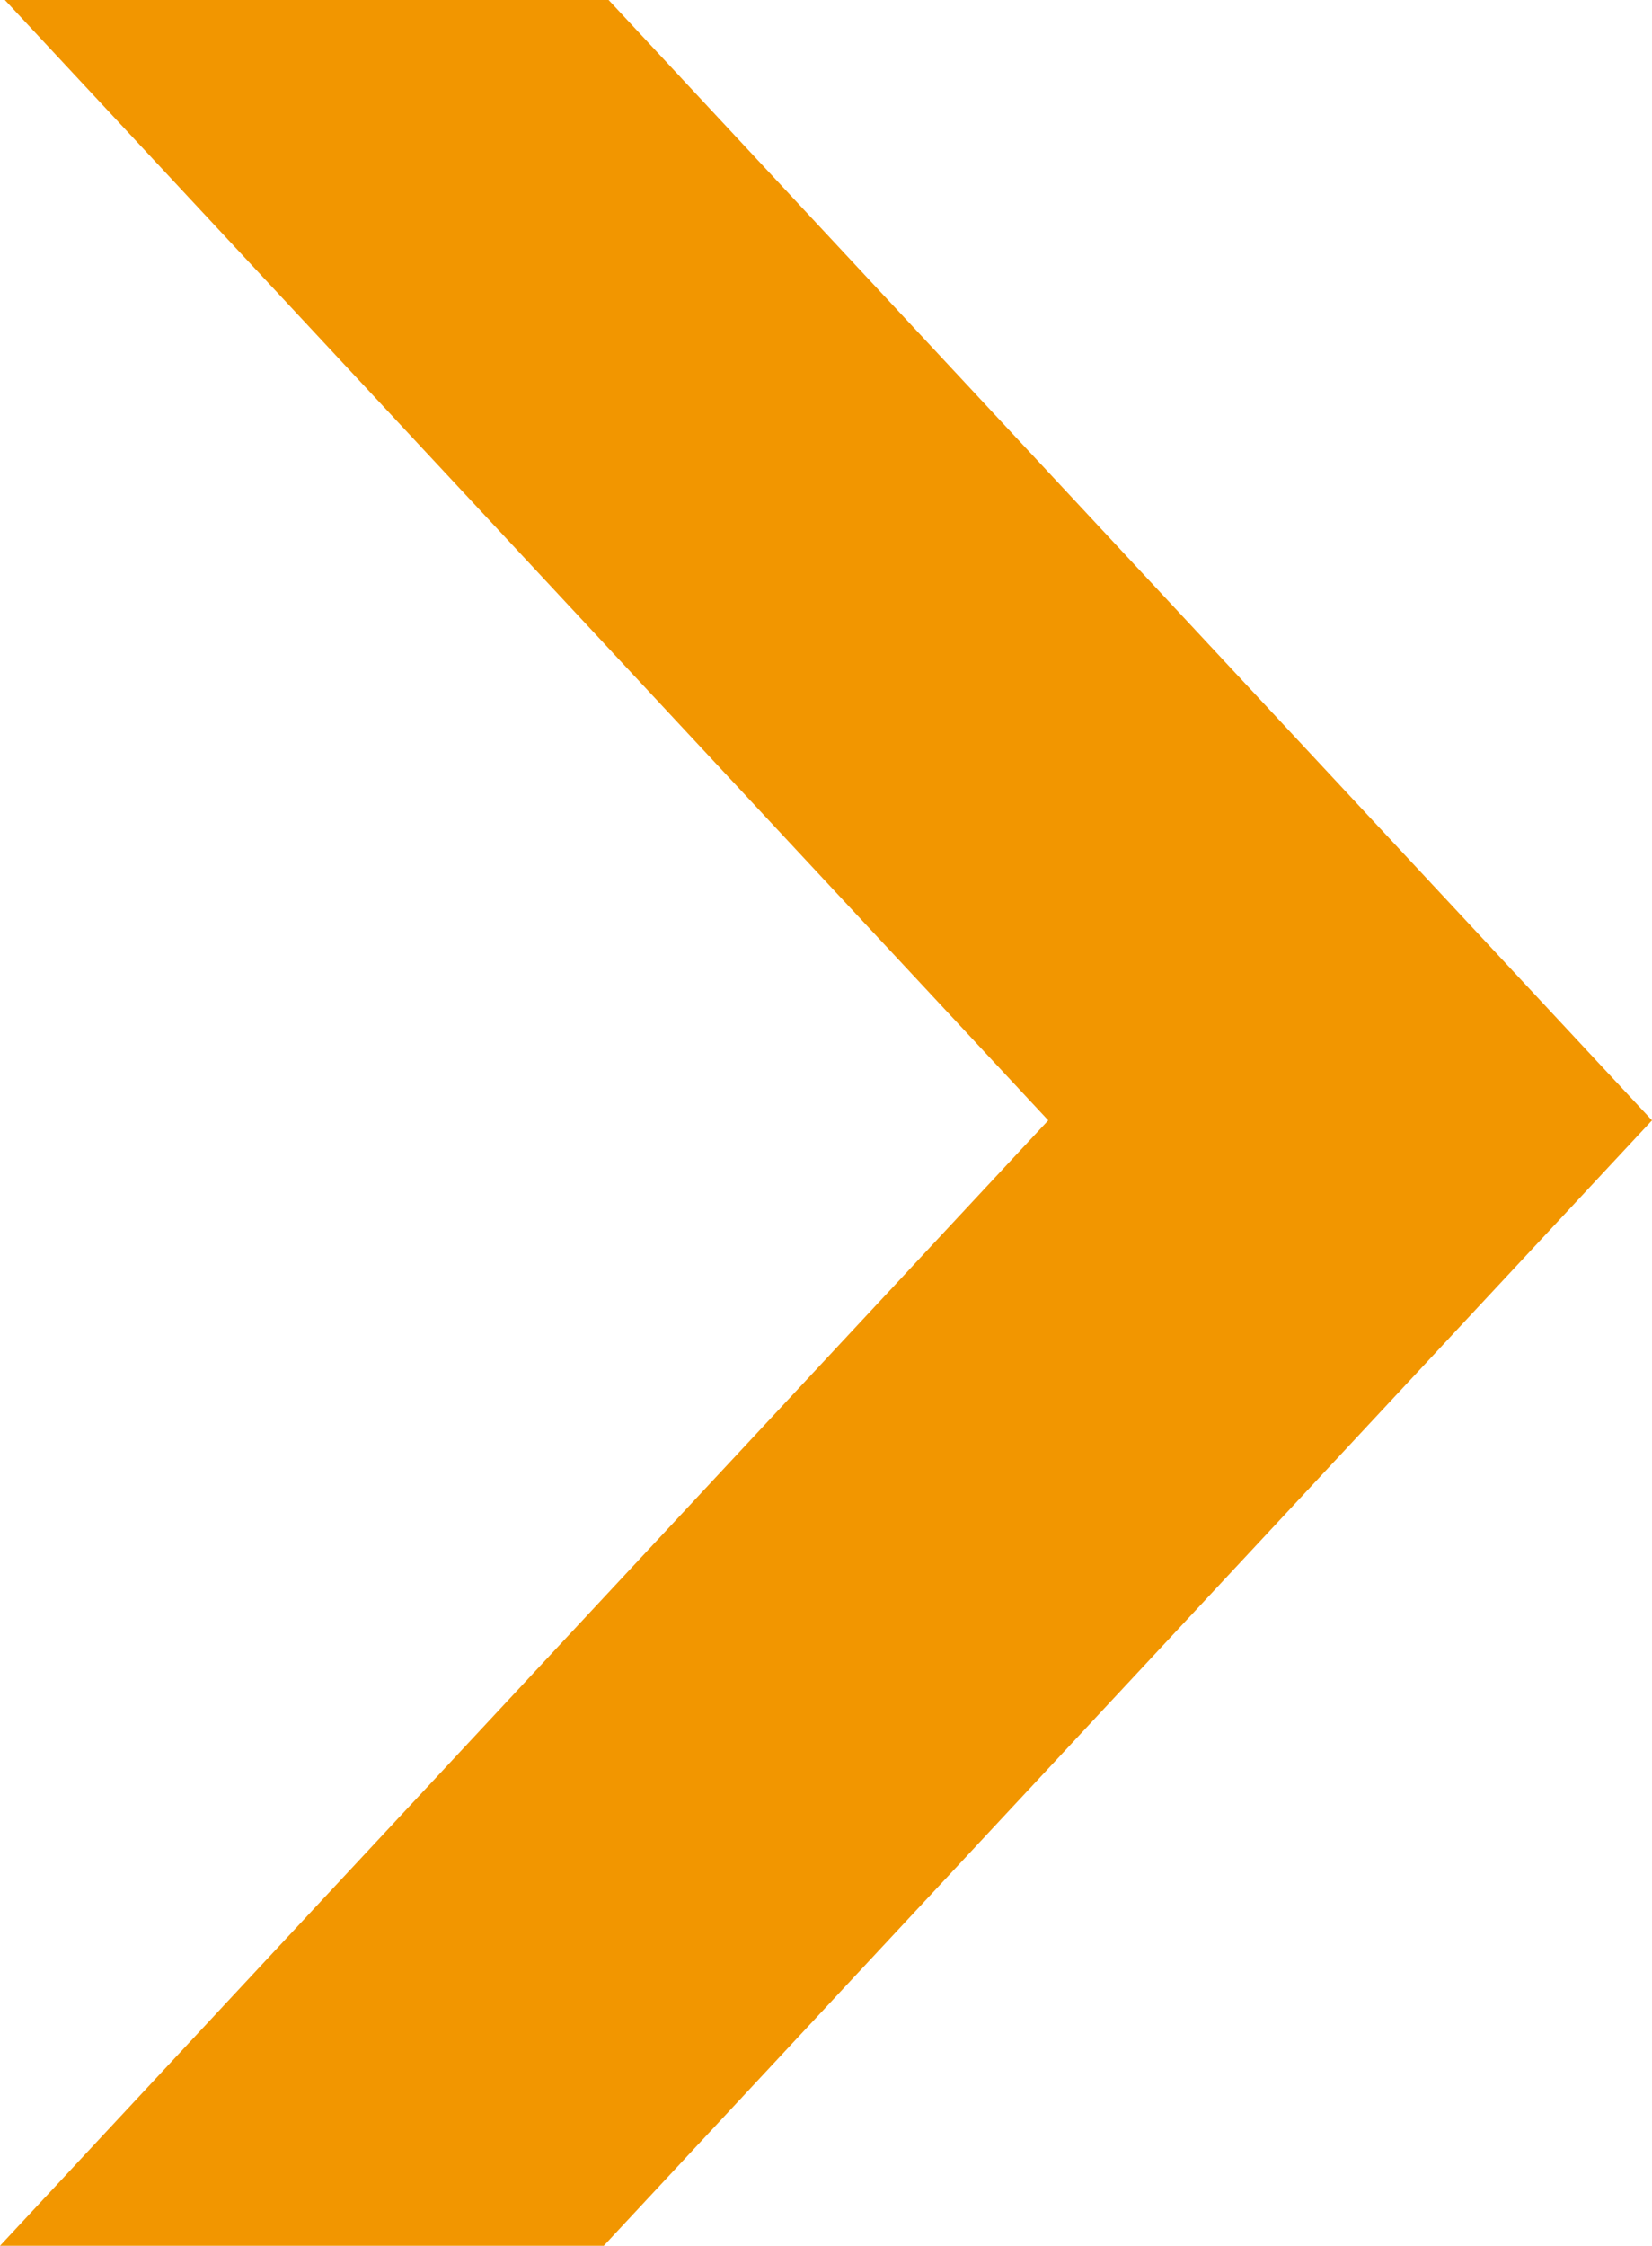 <?xml version="1.0" encoding="UTF-8"?><svg id="_レイヤー_2" xmlns="http://www.w3.org/2000/svg" viewBox="0 0 88.27 119.93"><defs><style>.cls-1{fill:#f29600;}</style></defs><g id="_レイヤー_1-2"><polygon class="cls-1" points="88.27 59.83 32.52 0 .26 0 56.01 59.83 0 119.93 32.26 119.93 88.27 59.83"/></g></svg>